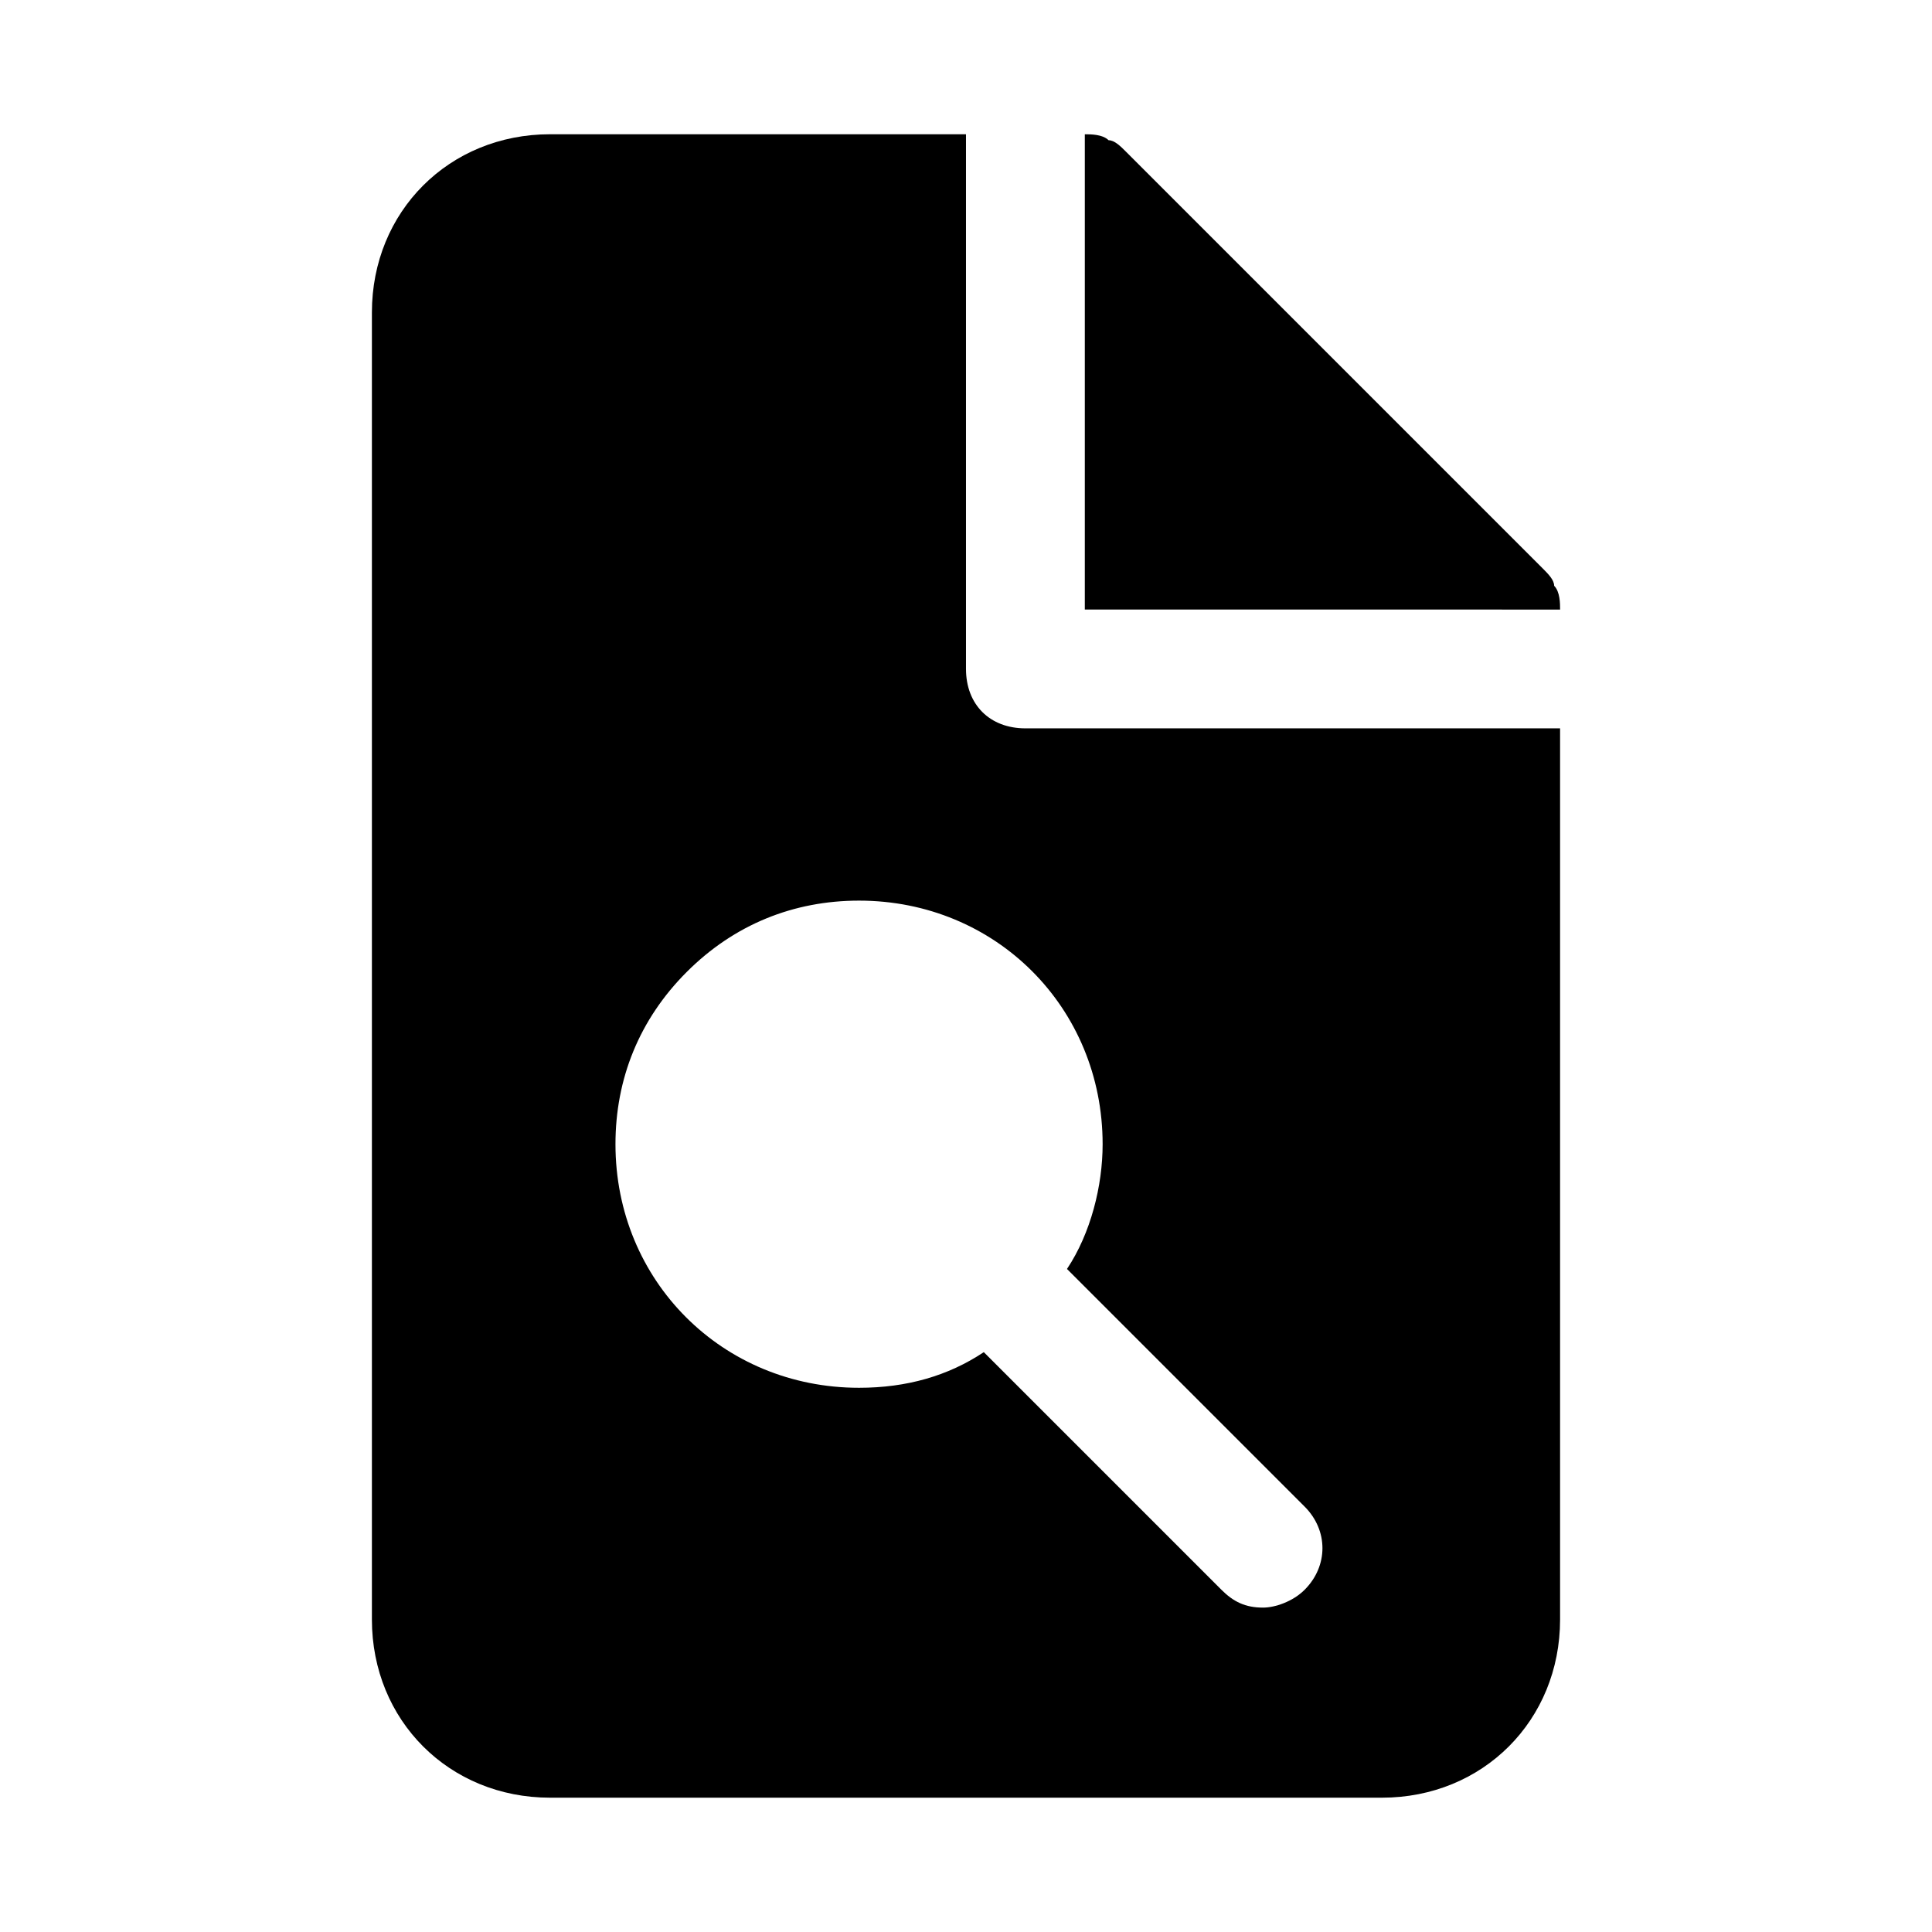 <?xml version="1.0" encoding="UTF-8"?>
<!-- Uploaded to: ICON Repo, www.svgrepo.com, Generator: ICON Repo Mixer Tools -->
<svg fill="#000000" width="800px" height="800px" version="1.1" viewBox="144 144 512 512" xmlns="http://www.w3.org/2000/svg">
 <g>
  <path d="m415.74 337.02c-9.445 0-15.742-6.297-15.742-15.742v-141.7h-110.21c-26.766 0-47.23 20.469-47.23 47.23v346.37c0 26.766 20.469 47.23 47.23 47.23h220.42c26.766 0 47.23-20.469 47.23-47.23v-236.16zm73.996 228.29c-3.148 3.148-7.871 4.723-11.02 4.723-4.723 0-7.871-1.574-11.02-4.723l-62.977-62.977c-9.445 6.297-20.469 9.445-33.062 9.445-36.211 0-64.551-28.34-64.551-64.551 0-17.32 6.297-33.062 18.895-45.656 12.594-12.594 28.34-18.895 45.656-18.895 36.211 0 64.551 28.34 64.551 64.551 0 11.02-3.148 23.617-9.445 33.062l62.977 62.977c6.297 6.297 6.297 15.742-0.004 22.043z"/>
  <path d="m557.44 305.54c0-1.574 0-4.723-1.574-6.297 0-1.574-1.574-3.148-3.148-4.723l-110.21-110.21c-1.574-1.574-3.148-3.148-4.723-3.148-1.574-1.578-4.723-1.578-6.297-1.578v125.95z"/>
 </g>
</svg>